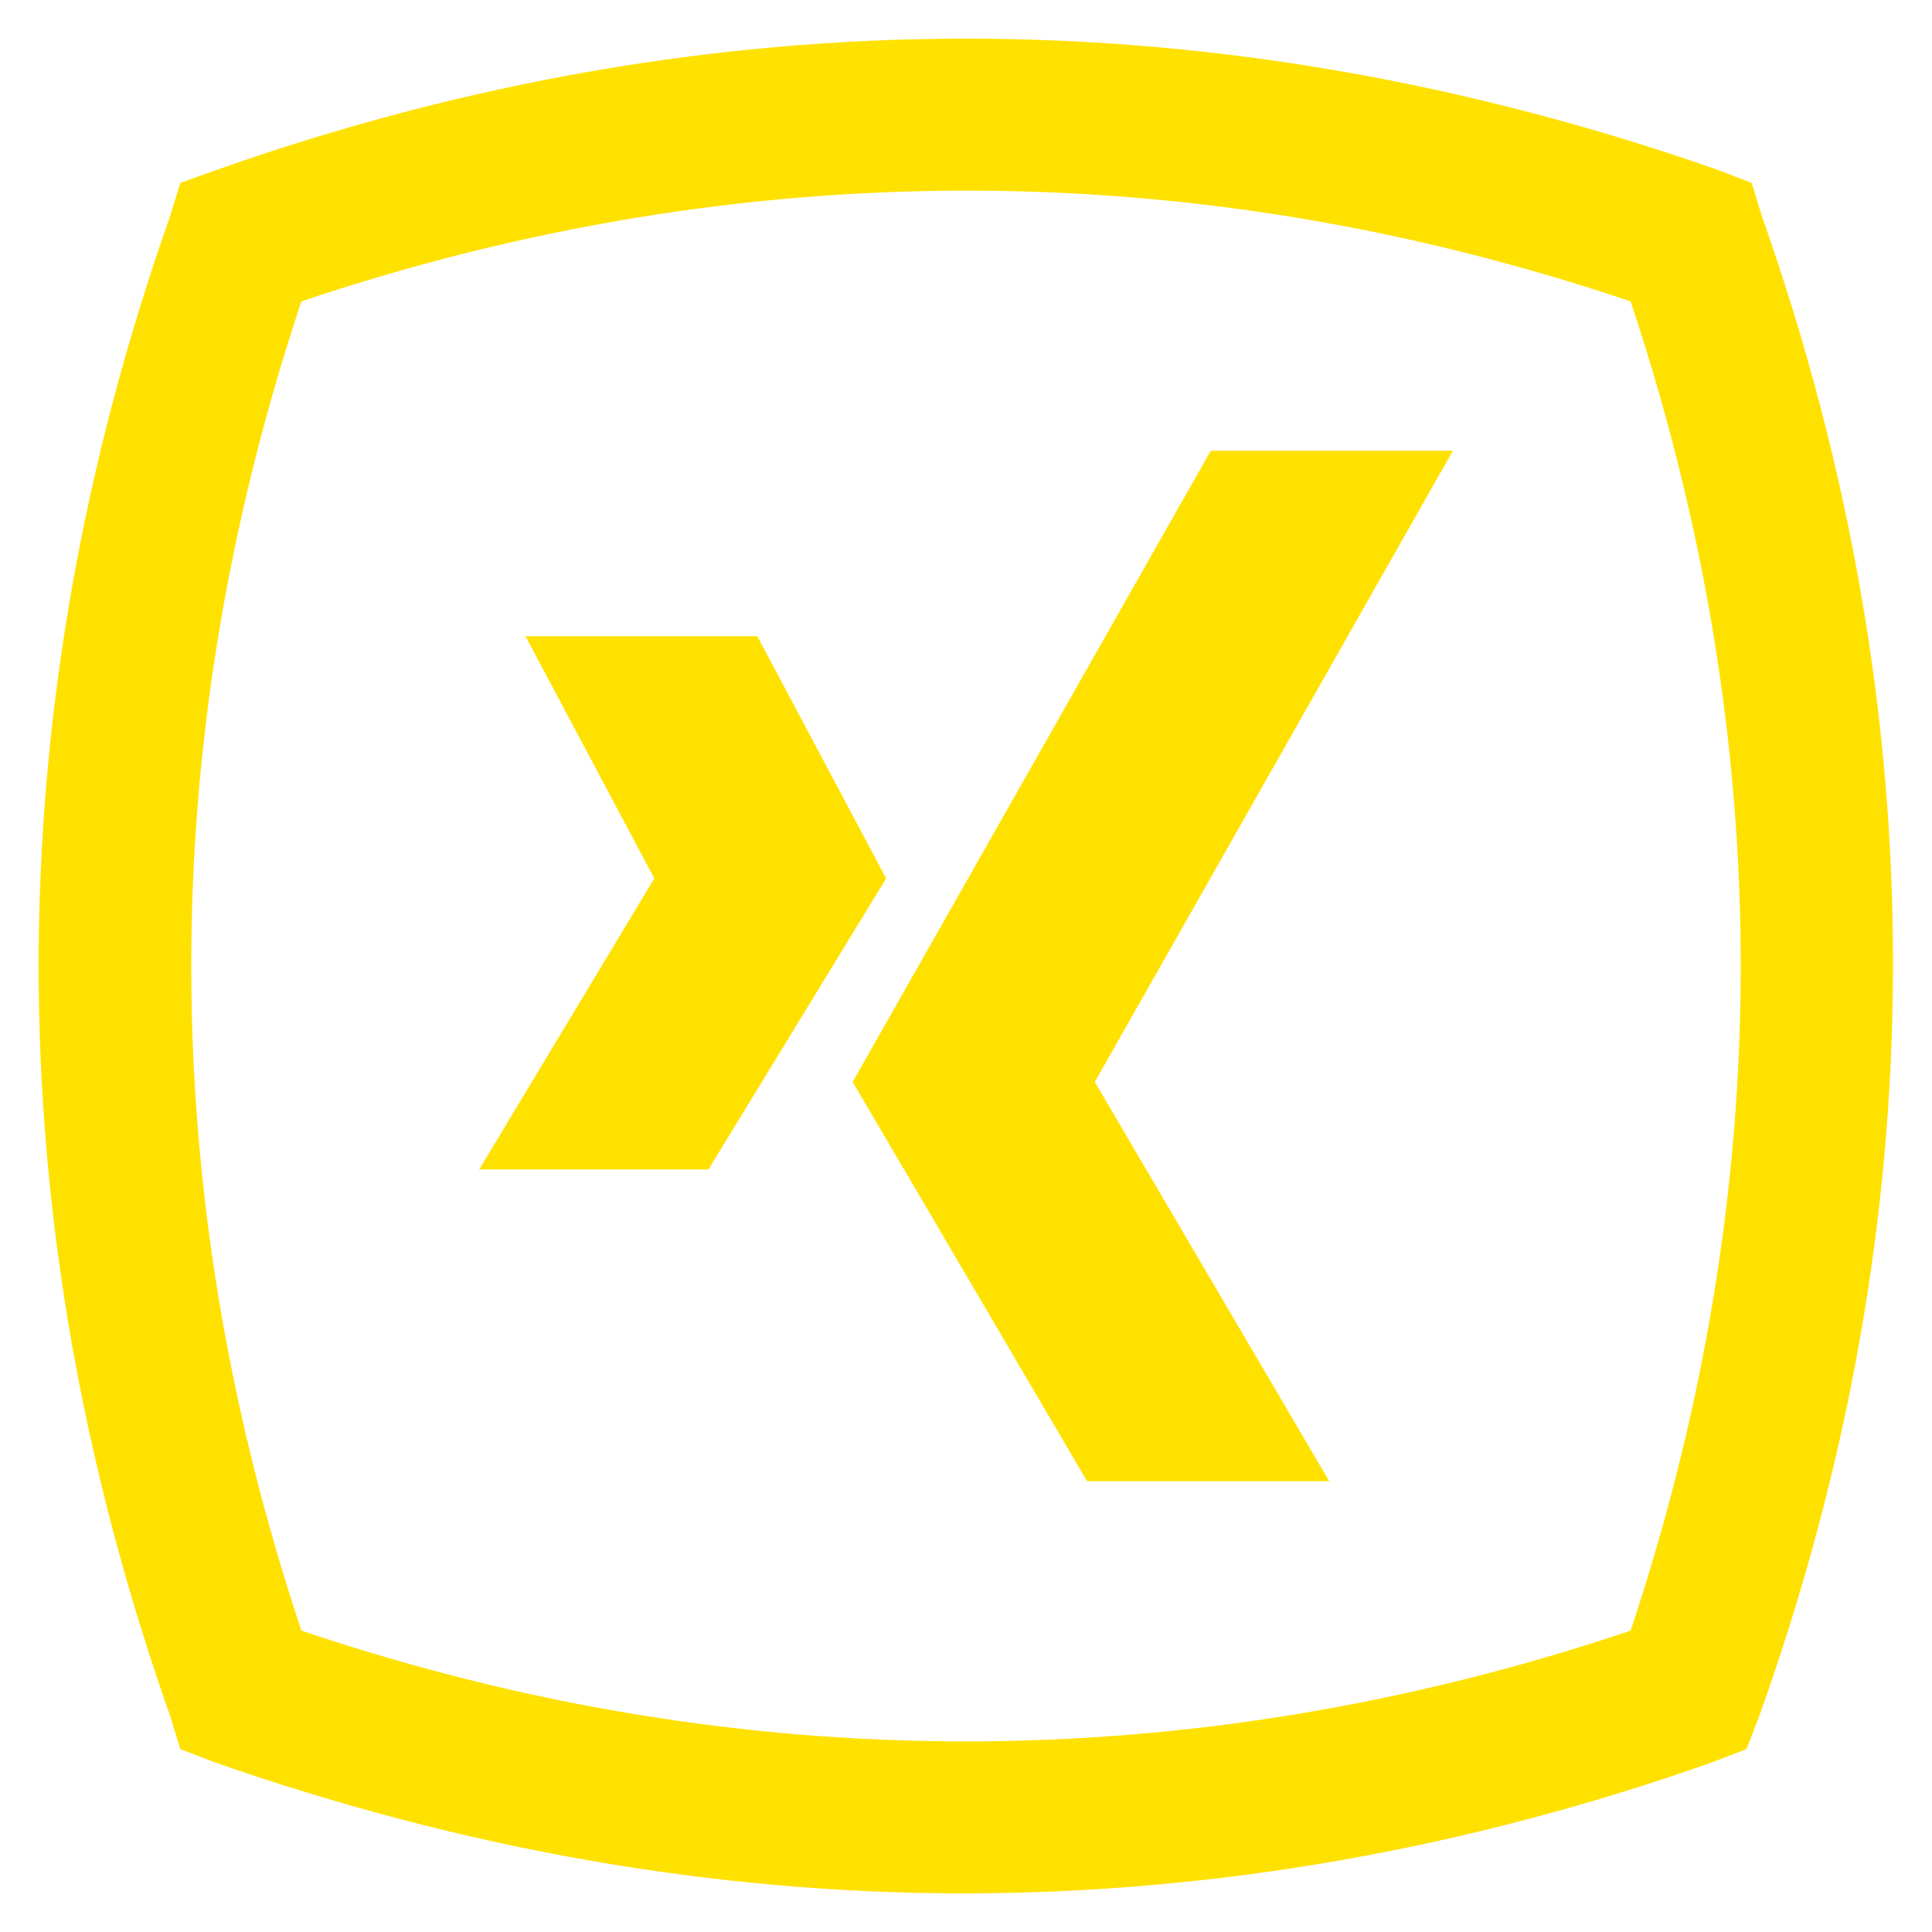 <?xml version="1.0" ?><!DOCTYPE svg  PUBLIC '-//W3C//DTD SVG 1.1//EN'  'http://www.w3.org/Graphics/SVG/1.1/DTD/svg11.dtd'><svg id="Layer_1" style="enable-background:new 0 0 75 75;" version="1.1" viewBox="0 0 75 75" xml:space="preserve" xmlns="http://www.w3.org/2000/svg" xmlns:xlink="http://www.w3.org/1999/xlink"><style type="text/css">
	.st0{fill:#FFE100;}
	.st1{fill:#ED1C24;}
	.st2{fill:#F9A01B;}
	.st3{fill:#67923D;}
	.st4{fill:#9990C5;}
	.st5{fill:#406325;}
</style><g><g><g><g><polygon class="st0" points="29.4,24.7 20.4,24.7 25.4,34.1 18.6,45.4 27.5,45.4 34.4,34.1     "/><polygon class="st0" points="47,17.5 56.4,17.5 42.5,42 51.6,57.5 42.2,57.5 33.1,42     "/></g></g></g><g><g><g><g><path class="st0" d="M68.4,8.4L68,7.1l-1.3-0.5C57,3.2,47.2,1.5,37.5,1.5C27.8,1.5,18,3.2,8.4,6.6L7,7.1L6.6,8.4       c-6.8,19.3-6.8,38.9,0,58.2L7,67.9l1.3,0.5c9.7,3.4,19.5,5.1,29.1,5.1c9.7,0,19.5-1.7,29.1-5.1l1.3-0.5l0.5-1.3       C75.2,47.3,75.2,27.7,68.4,8.4z M63.3,63.3c-8.6,2.9-17.3,4.3-25.8,4.3c-8.6,0-17.2-1.4-25.8-4.3C6,46.2,6,28.8,11.7,11.7       c8.6-2.9,17.3-4.3,25.8-4.3c8.6,0,17.2,1.4,25.8,4.3C69,28.8,69,46.2,63.3,63.3z"/></g></g></g></g></g></svg>